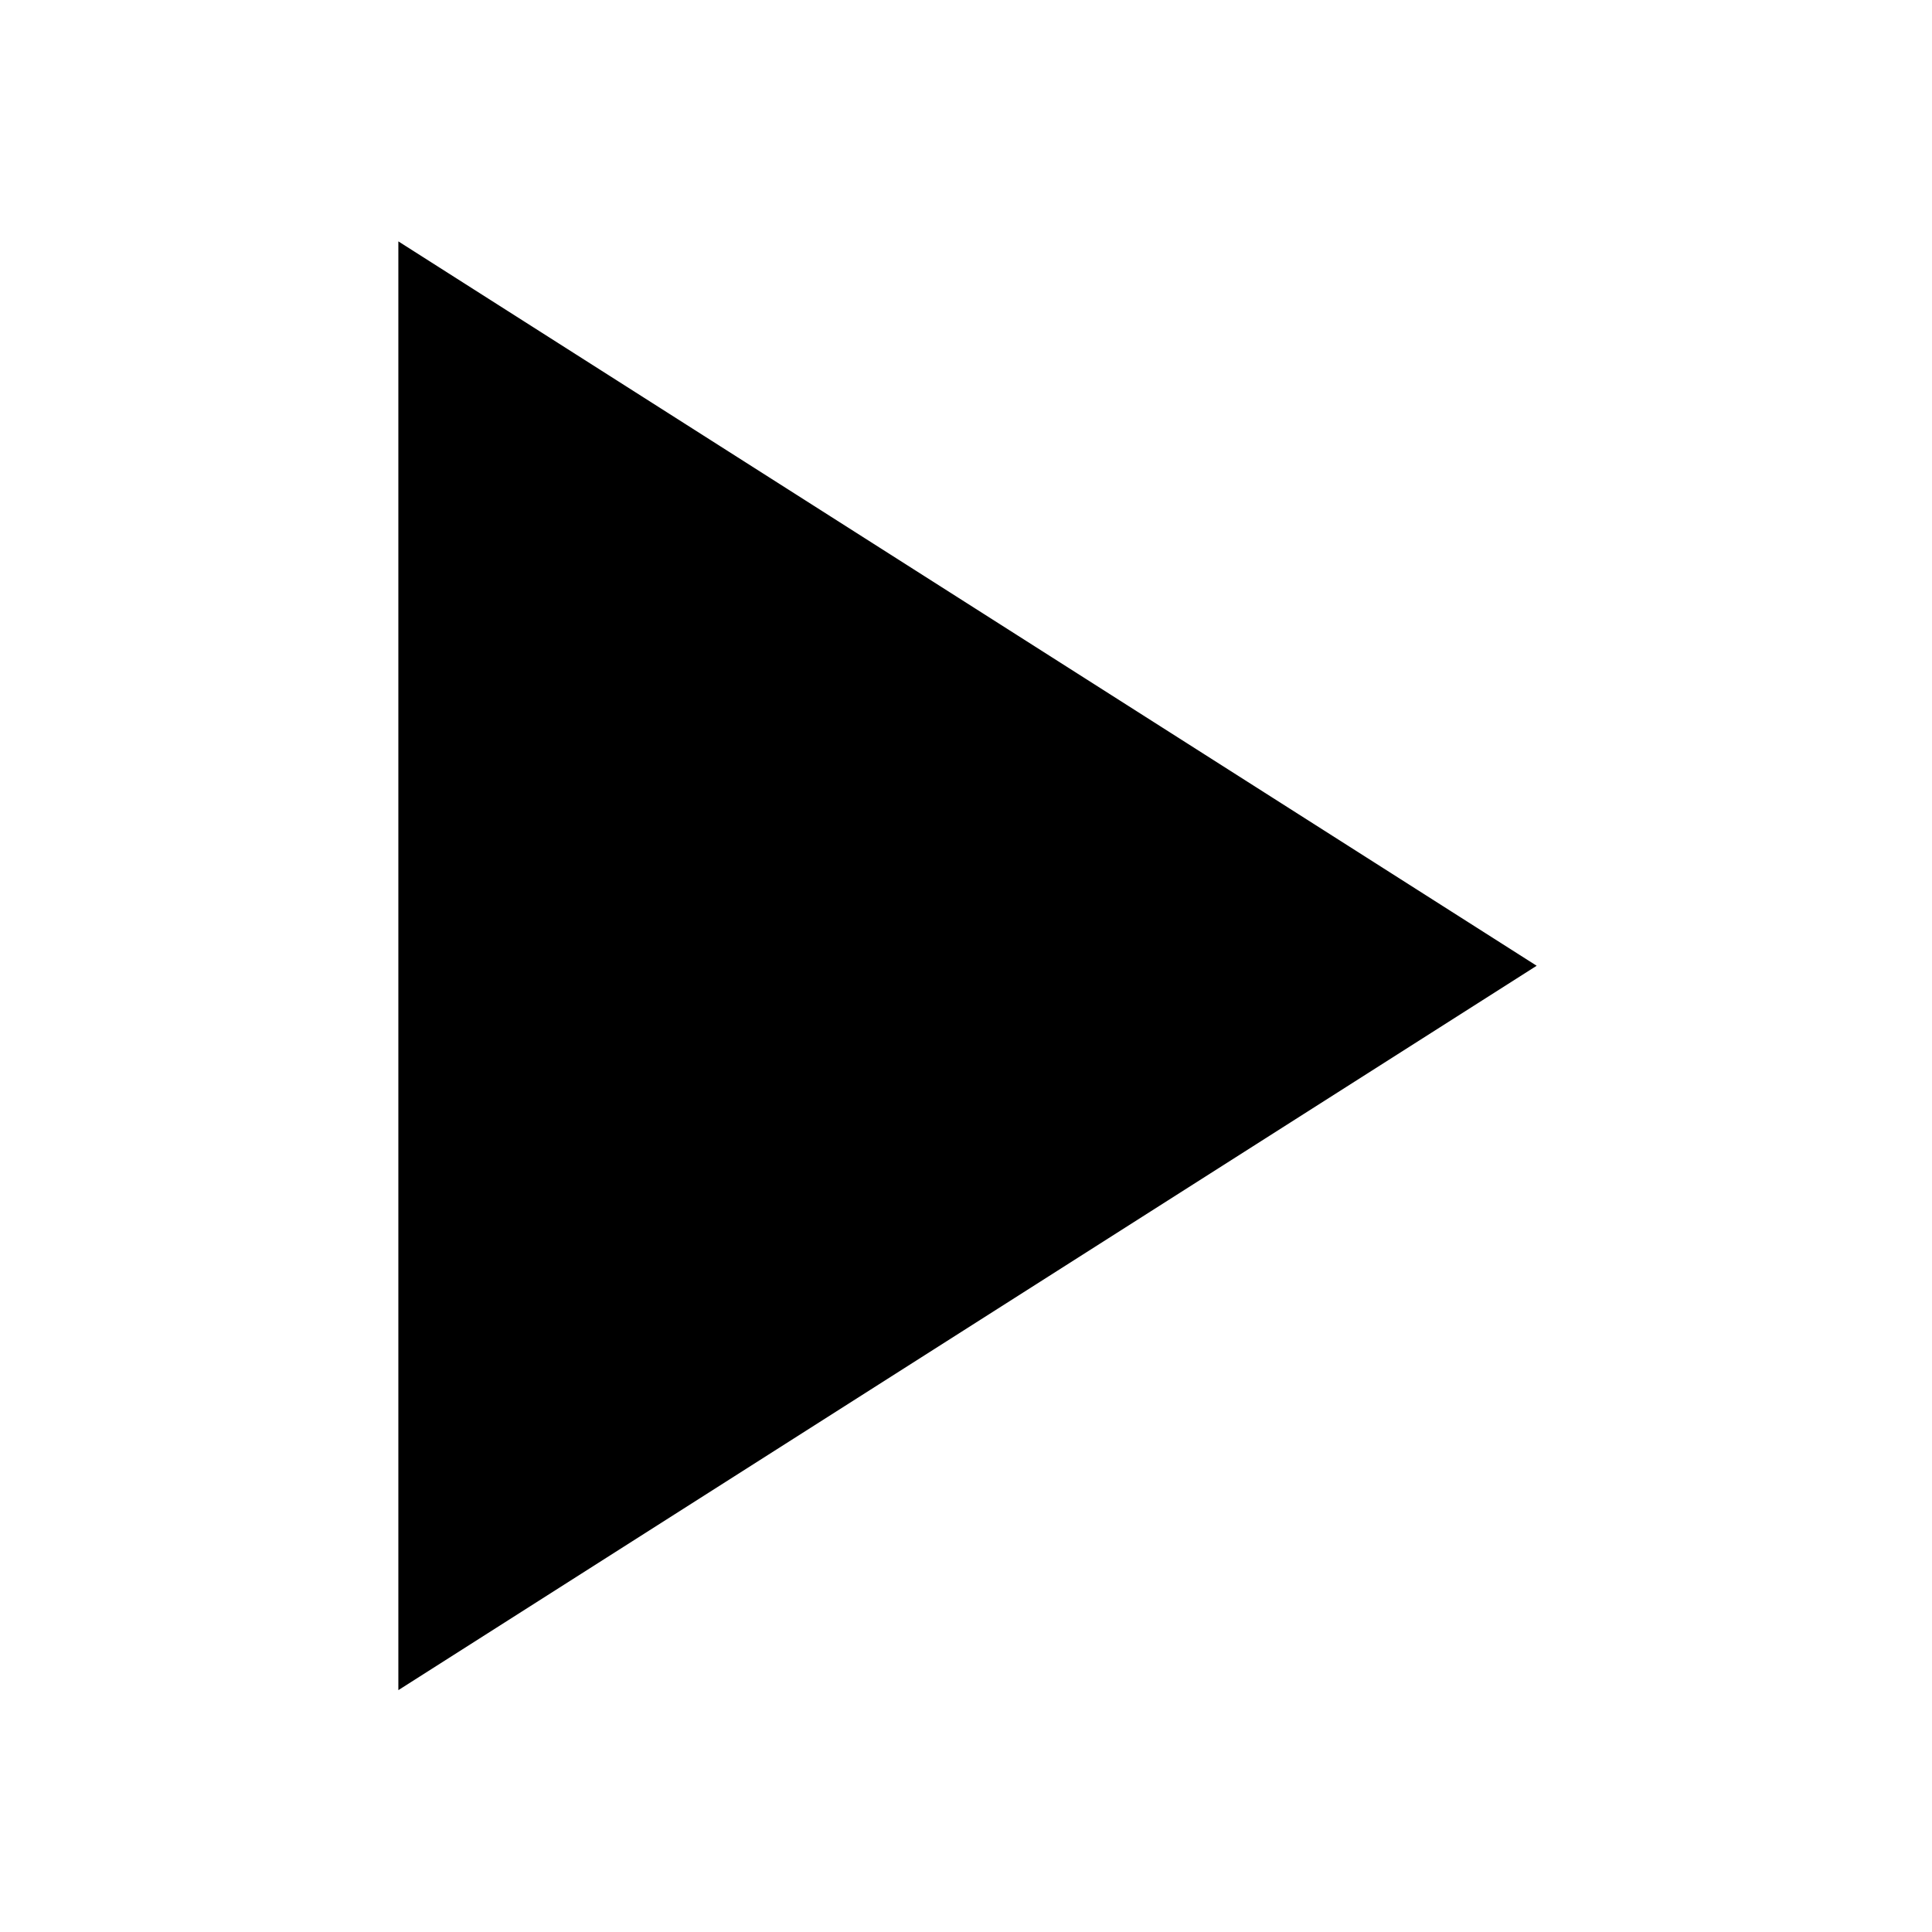 <svg viewBox="0 0 16 16" height="16" width="16" xmlns="http://www.w3.org/2000/svg" xml:space="preserve" style="fill-rule:evenodd;clip-rule:evenodd;stroke-linejoin:round;stroke-miterlimit:2"><path d="M8 19V5l11 7-11 7Z" style="fill-rule:nonzero" transform="matrix(.857 0 0 .857 -3.557 -2.286)"/></svg>